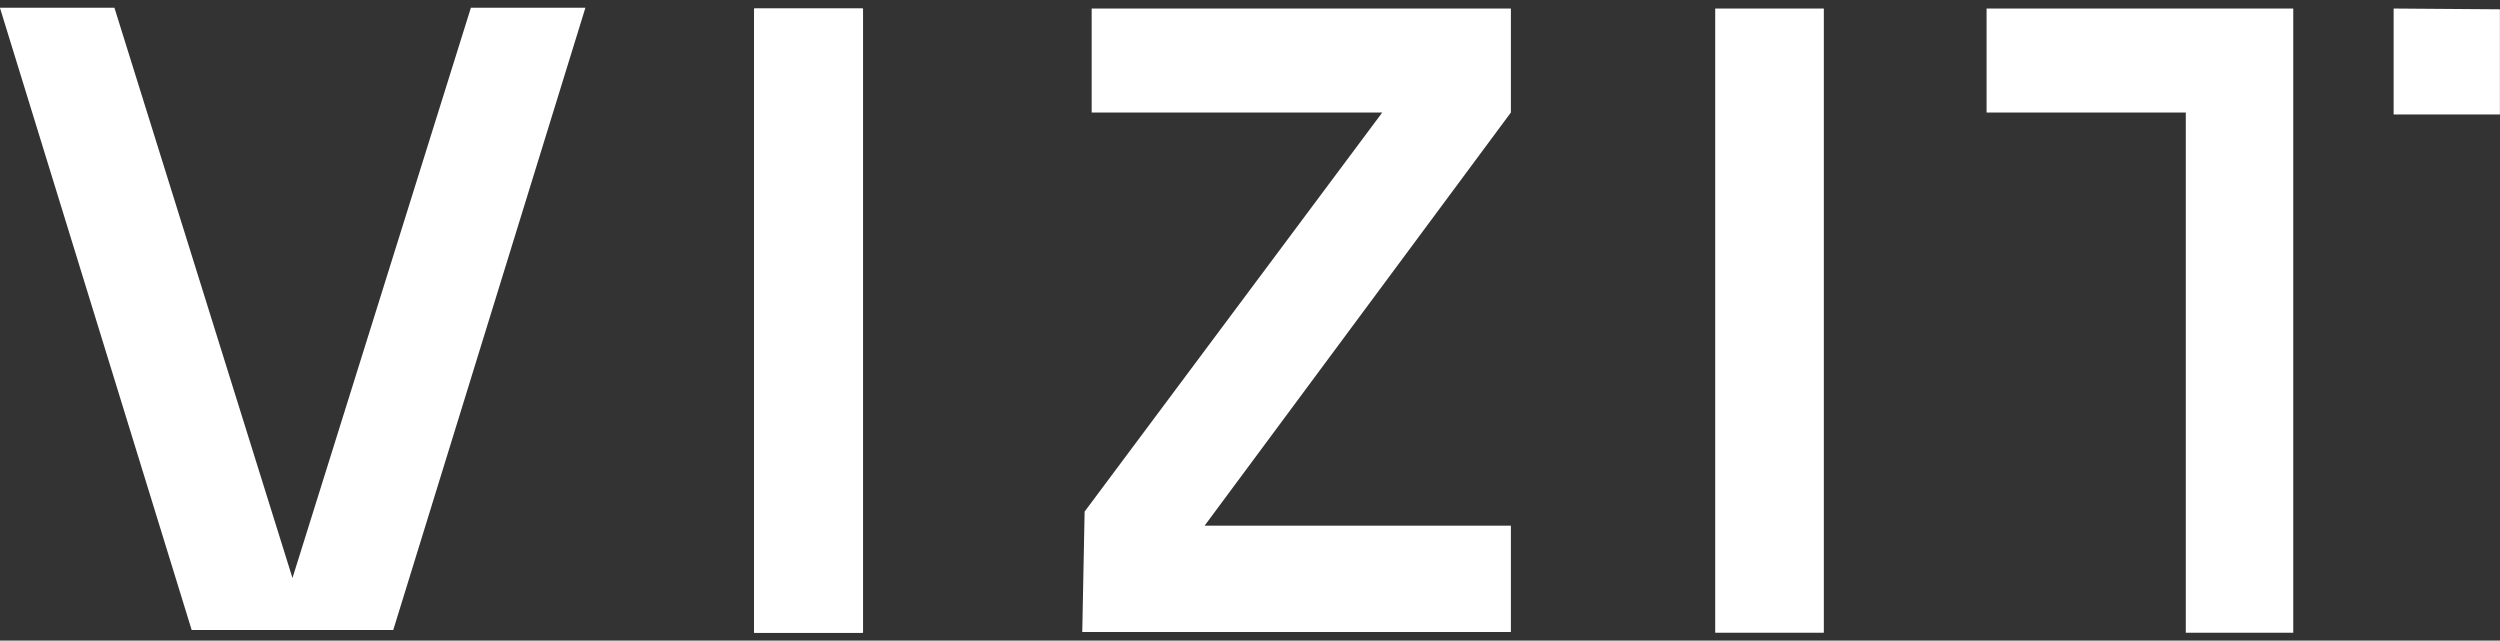 <svg width="160" height="41" viewBox="0 0 160 41" fill="none" xmlns="http://www.w3.org/2000/svg">
<rect x="0" y="0" width="160" height="41" fill="#333333" stroke="none"/>
<g clip-path="url(#clip0_193_3095)">
<path d="M55.235 0.546H48.283V40.496H55.235V0.546Z" fill="white"/>
<path d="M55.21 0.546H48.258V40.496H55.21V0.546Z" fill="white"/>
<path d="M69.867 0.546V7.2H88.465L69.416 32.741L69.265 40.446H96.697V33.641H77.096L96.697 7.2V0.546H69.867Z" fill="white"/>
<path d="M127.141 0.546V7.2H139.891V40.496H146.768V0.546H127.141Z" fill="white"/>
<path d="M153.193 0.546V7.325H159.995V0.596L153.193 0.546Z" fill="white"/>
<path d="M116.725 0.546H109.773V40.496H116.725V0.546Z" fill="white"/>
<path d="M30.137 0.496L18.718 36.993L7.323 0.496H-0.005L12.267 40.32H25.168L37.466 0.496H30.137Z" fill="white"/>
</g>
<defs>
<clipPath id="clip0_193_3095">
<rect width="160" height="40" fill="white" transform="translate(-0.005 0.496)"/>
</clipPath>
</defs>
</svg>
